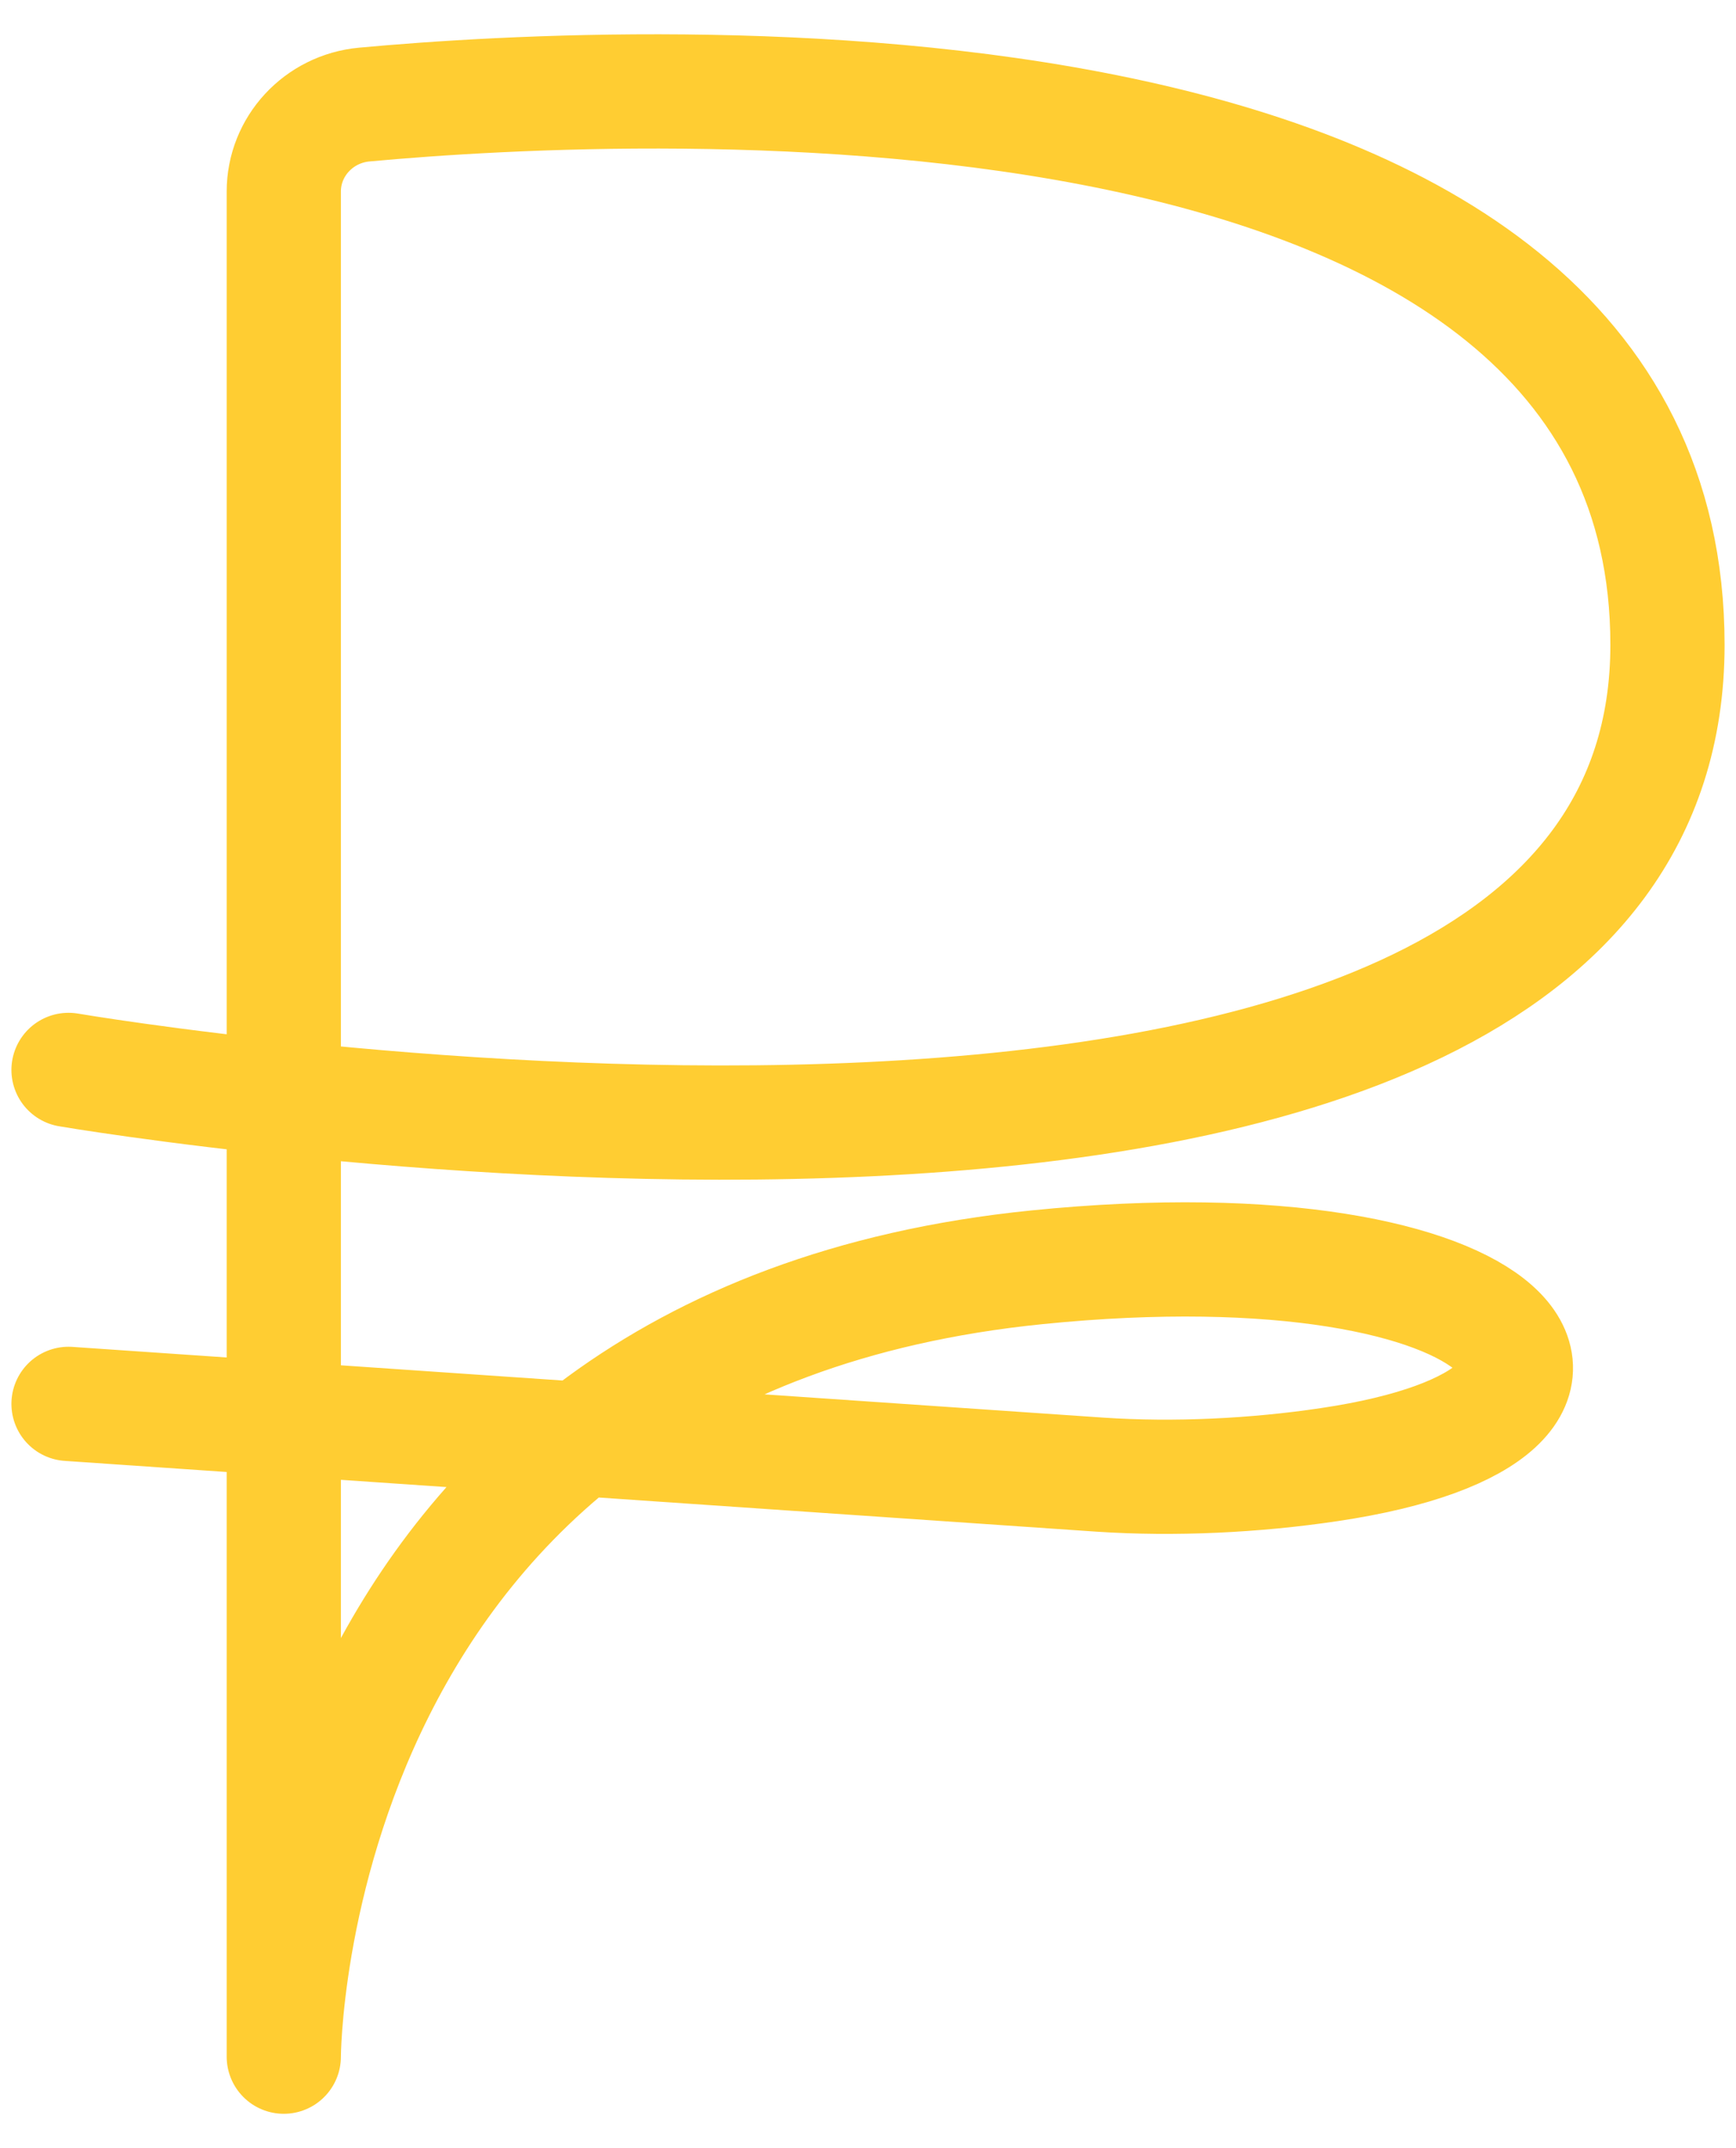 <?xml version="1.0" encoding="UTF-8"?> <svg xmlns="http://www.w3.org/2000/svg" width="38" height="47" viewBox="0 0 38 47" fill="none"><path d="M1.5 23.41C1.5 23.41 36.5 29.389 36.5 14.109C36.5 0.624 14.012 1.73 7.972 2.288C6.975 2.381 6.212 3.205 6.212 4.191V45C6.212 45 6.212 29.389 22.702 27.728C33.38 26.652 36.591 30.933 29.096 32.046C27.474 32.288 25.707 32.375 24.072 32.265L1.5 30.717" stroke="#FFCD32" stroke-width="2.5" stroke-linecap="round" stroke-linejoin="round"></path></svg> 